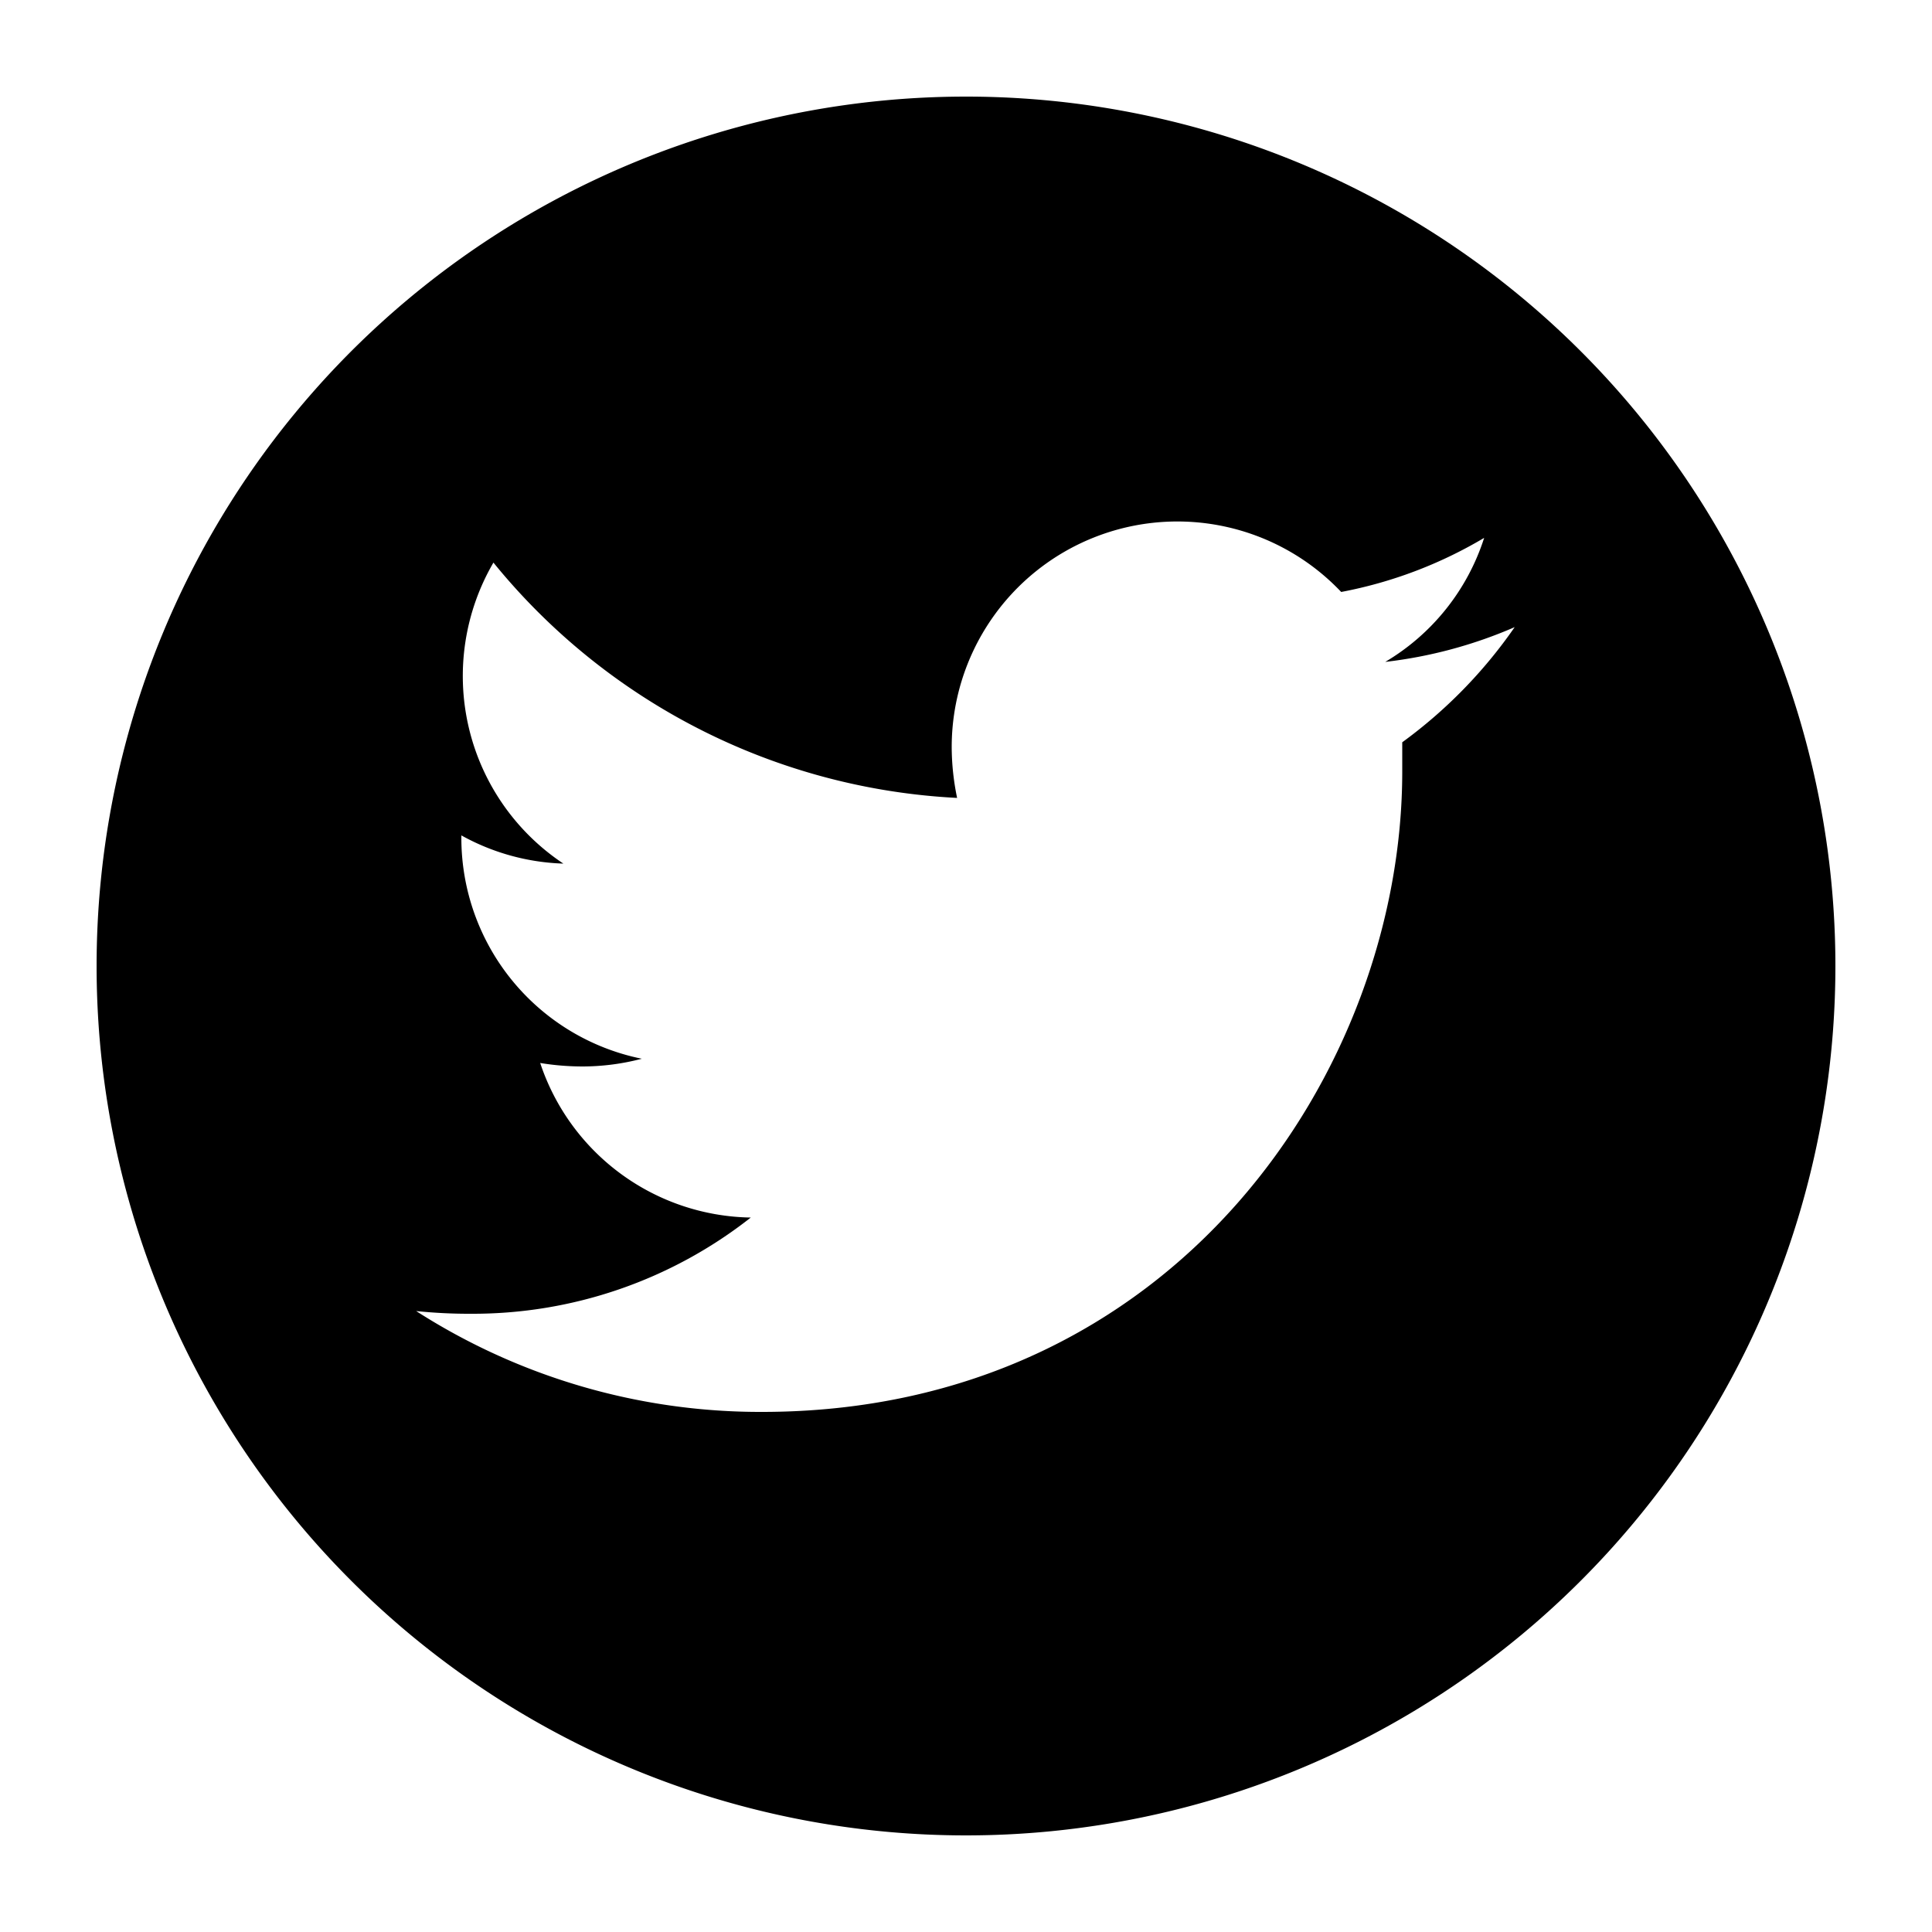 <svg xmlns="http://www.w3.org/2000/svg" viewBox="0 0 50 50">
    <path d="M25,2.5A22.5,22.5,0,1,0,47.5,25,22.5,22.5,0,0,0,25,2.5ZM36.29,19.21c0,.25,0,.51,0,.76,0,7.7-5.86,16.57-16.57,16.57a16.49,16.49,0,0,1-8.95-2.61A13.31,13.31,0,0,0,12.2,34a11.63,11.63,0,0,0,7.23-2.49,5.84,5.84,0,0,1-5.45-4,6.8,6.8,0,0,0,1.1.09,6.06,6.06,0,0,0,1.53-.2,5.83,5.83,0,0,1-4.67-5.71v-.07a5.81,5.81,0,0,0,2.64.73,5.83,5.83,0,0,1-1.81-7.79,16.54,16.54,0,0,0,12,6.09,6.53,6.53,0,0,1-.14-1.33,5.84,5.84,0,0,1,10.08-4,11.37,11.37,0,0,0,3.7-1.4,5.78,5.78,0,0,1-2.56,3.21,11.79,11.79,0,0,0,3.35-.9A12.46,12.46,0,0,1,36.29,19.21Z"/>
</svg>